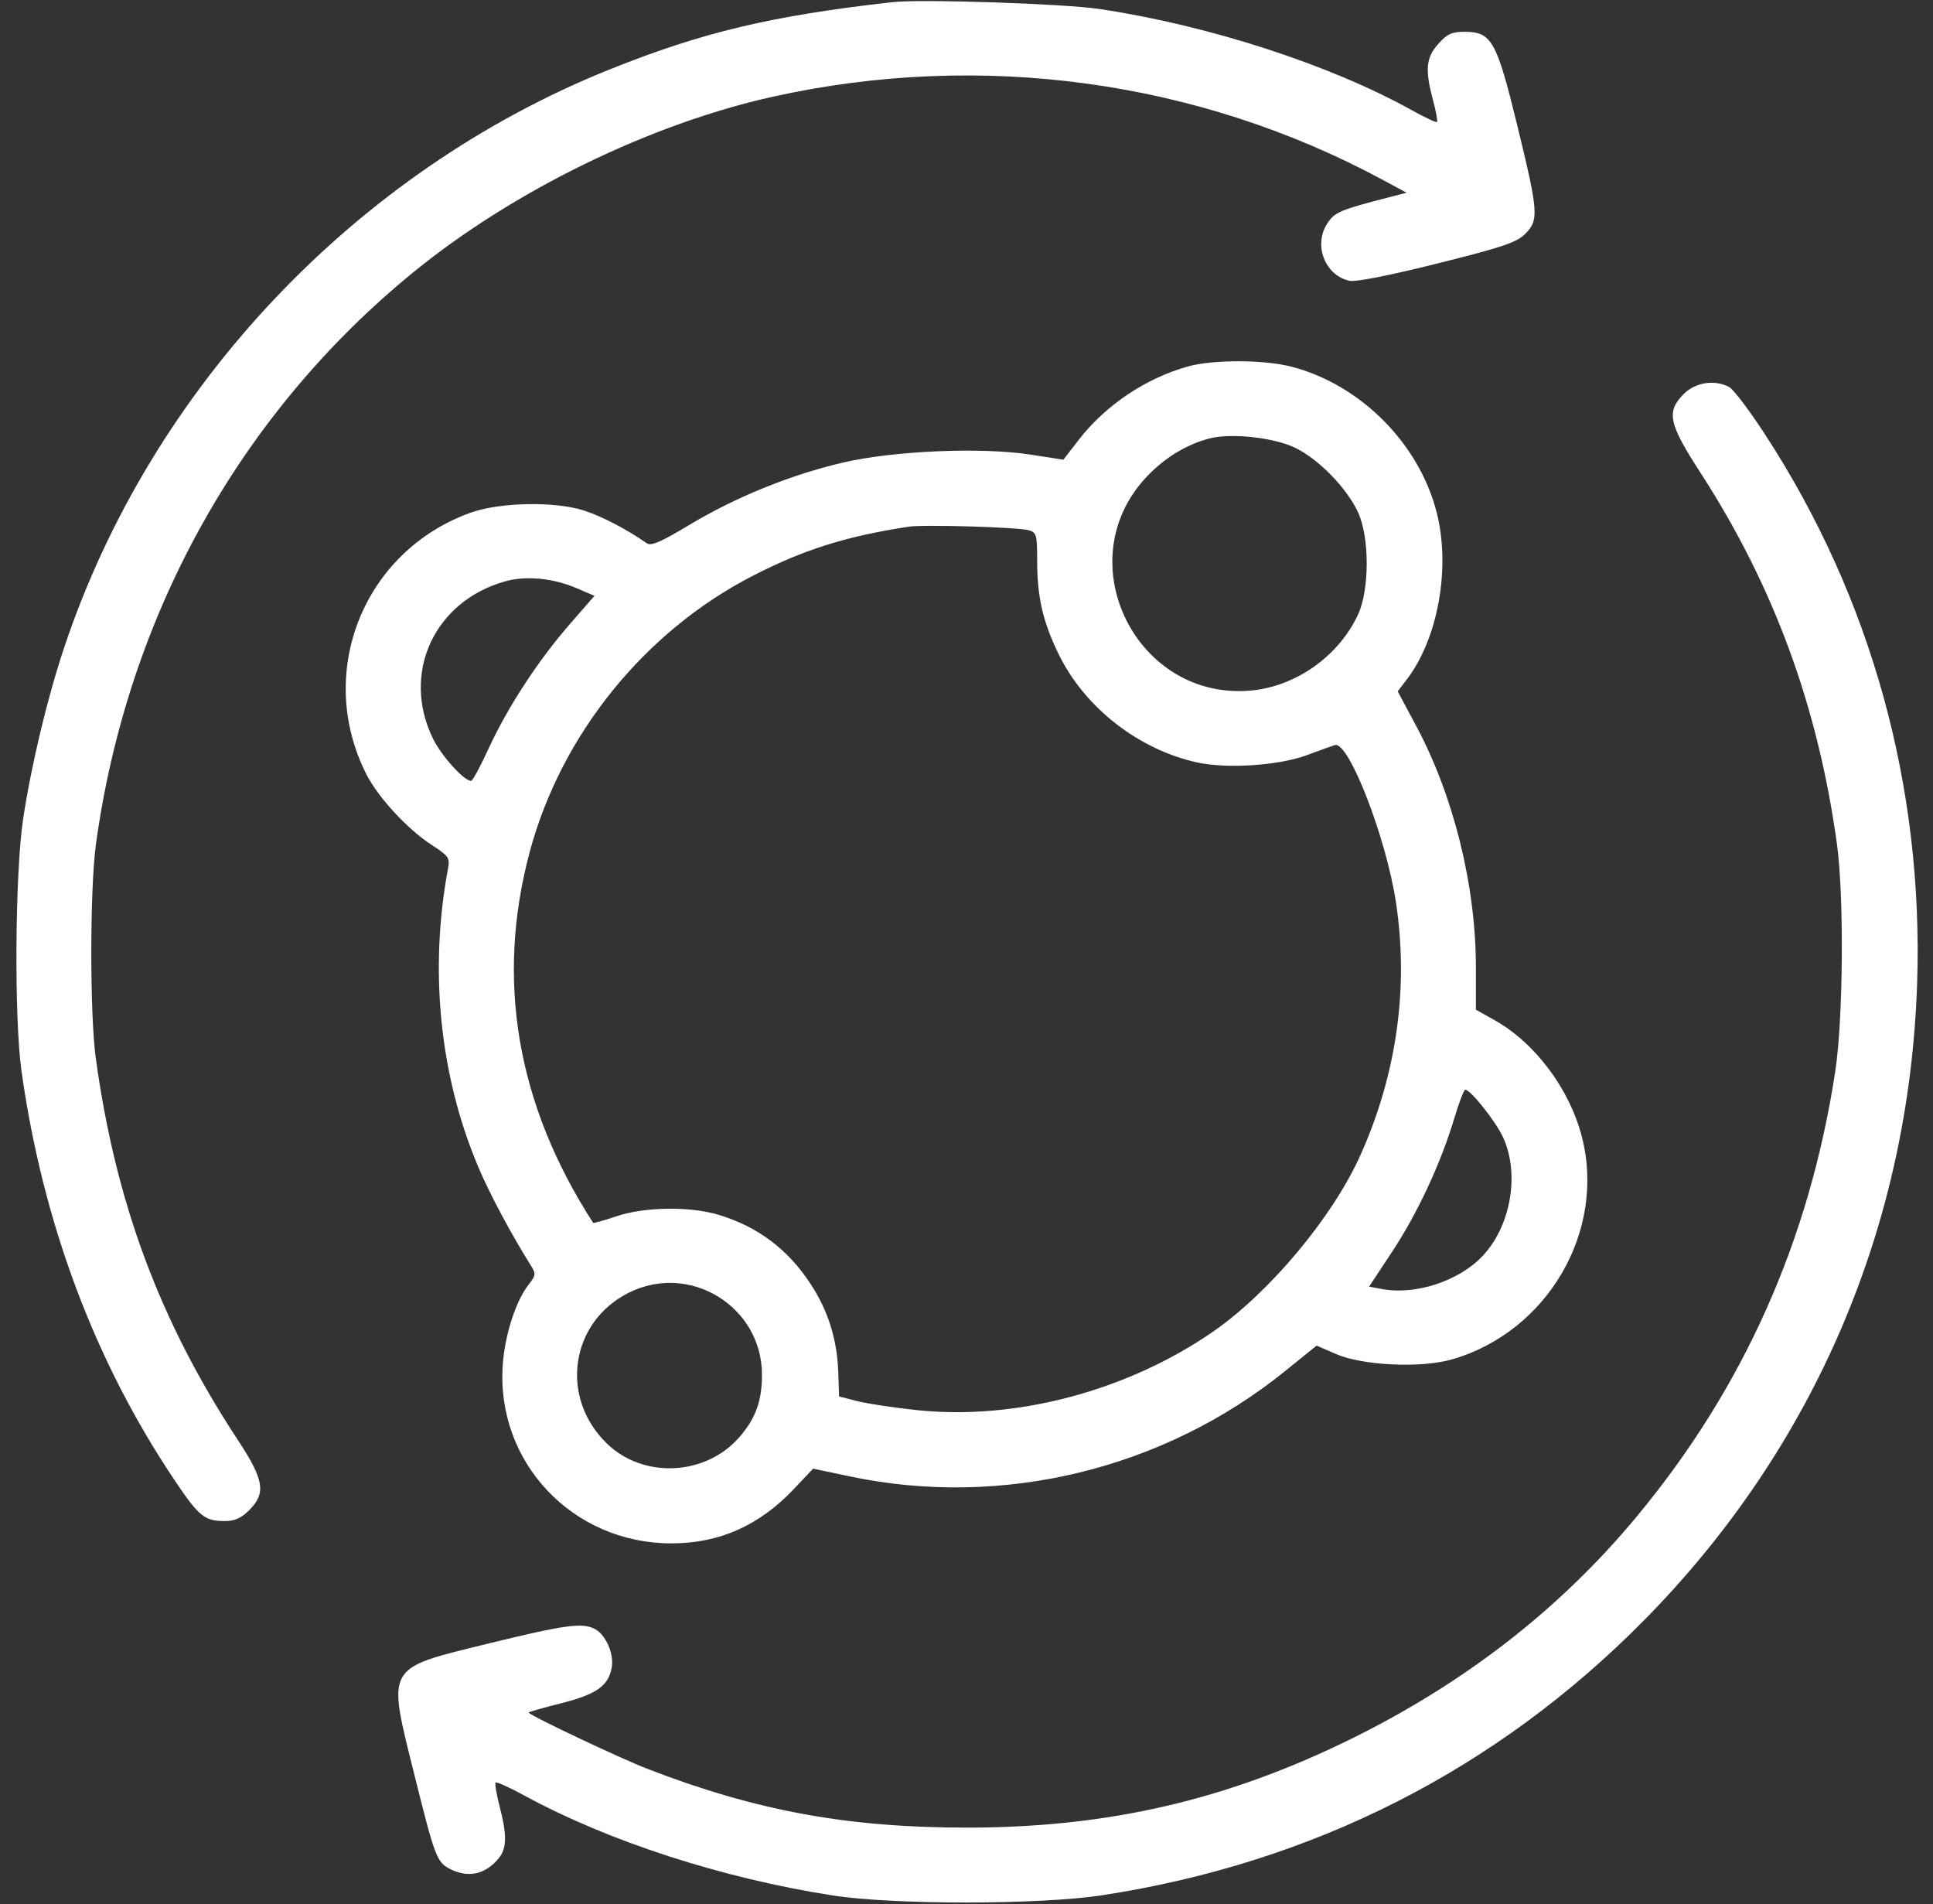 <svg width="66" height="65" viewBox="0 0 66 65" fill="none" xmlns="http://www.w3.org/2000/svg">
<rect x="0" y="0" width="66" height="65" fill="#333333" stroke="none"/>
<g clip-path="url(#clip0_76_250)">
<path fill-rule="evenodd" clip-rule="evenodd" d="M30.461 0.074C26.342 0.539 23.983 1.1 20.824 2.367C12.136 5.852 5.158 13.24 2.196 22.09C1.625 23.795 1.078 26.073 0.793 27.93C0.513 29.761 0.478 34.743 0.734 36.563C1.46 41.739 3.234 46.475 5.971 50.545C6.793 51.768 6.986 51.924 7.674 51.924C8.016 51.924 8.233 51.827 8.508 51.553C9.092 50.969 9.02 50.524 8.12 49.156C5.452 45.099 3.947 41.054 3.27 36.118C3.064 34.611 3.067 30.338 3.276 28.819C4.344 21.039 8.185 14.123 14.125 9.284C17.535 6.505 22.205 4.228 26.398 3.299C33.495 1.727 40.896 2.737 47.21 6.139L48.027 6.579L47.464 6.724C45.725 7.172 45.561 7.243 45.303 7.654C44.845 8.386 45.25 9.404 46.072 9.584C46.288 9.632 47.408 9.412 49.071 8.996C51.307 8.438 51.781 8.278 52.075 7.985C52.549 7.512 52.53 7.251 51.803 4.273C51.097 1.383 50.929 1.085 49.999 1.085C49.572 1.085 49.412 1.159 49.11 1.497C48.688 1.97 48.65 2.371 48.929 3.422C49.031 3.803 49.092 4.136 49.065 4.164C49.037 4.191 48.654 4.012 48.212 3.766C45.409 2.207 41.269 0.865 37.545 0.308C36.312 0.124 31.445 -0.037 30.461 0.074ZM40.578 12.505C39.133 12.902 37.742 13.835 36.831 15.016L36.308 15.693L35.194 15.52C33.51 15.259 30.515 15.386 28.777 15.792C26.994 16.208 25.119 16.969 23.542 17.916C22.559 18.507 22.23 18.649 22.082 18.545C21.425 18.08 20.527 17.613 19.924 17.423C18.922 17.107 17.056 17.146 16.062 17.504C12.403 18.823 10.754 22.966 12.509 26.43C12.912 27.226 13.918 28.312 14.753 28.853C15.317 29.218 15.365 29.288 15.299 29.639C14.646 33.128 15.014 36.738 16.34 39.86C16.73 40.777 17.44 42.105 18.137 43.221C18.301 43.482 18.292 43.545 18.047 43.856C17.611 44.411 17.238 45.567 17.166 46.592C16.933 49.916 19.549 52.686 22.923 52.686C24.56 52.686 25.928 52.078 27.112 50.824L27.763 50.135L29.017 50.4C34.21 51.496 39.721 50.163 43.88 46.803L44.954 45.935L45.61 46.22C46.526 46.618 48.519 46.711 49.576 46.406C52.843 45.464 54.848 42.018 54.007 38.79C53.583 37.164 52.412 35.602 51.038 34.83L50.393 34.468L50.393 33.023C50.392 30.242 49.636 27.181 48.358 24.789L47.723 23.601L48.038 23.188C49.108 21.785 49.536 19.365 49.049 17.475C48.443 15.125 46.439 13.121 44.09 12.516C43.159 12.276 41.432 12.271 40.578 12.505ZM57.492 13.447C56.885 14.055 56.97 14.454 58.064 16.143C60.561 19.999 62.077 24.127 62.721 28.819C62.966 30.606 62.935 34.779 62.664 36.563C61.786 42.327 59.541 47.365 55.885 51.77C53.276 54.914 50.032 57.439 46.14 59.357C41.902 61.444 37.855 62.383 33.063 62.389C28.962 62.394 25.826 61.82 22.113 60.386C21.19 60.029 18.224 58.628 18.047 58.465C18.027 58.447 18.512 58.306 19.126 58.153C20.357 57.845 20.768 57.56 20.885 56.934C20.973 56.464 20.691 55.812 20.312 55.609C19.888 55.383 19.294 55.464 16.69 56.102C13.126 56.977 13.213 56.822 14.151 60.594C14.848 63.394 14.913 63.566 15.365 63.8C15.984 64.12 16.581 63.988 17.033 63.43C17.306 63.093 17.313 62.648 17.06 61.672C16.952 61.253 16.889 60.883 16.922 60.851C16.954 60.818 17.4 61.02 17.913 61.299C20.783 62.861 24.665 64.118 28.43 64.705C30.508 65.029 35.499 65.025 37.634 64.698C44.84 63.594 51.109 60.41 56.154 55.291C61.944 49.415 65.184 41.854 65.458 33.579C65.68 26.853 63.889 20.387 60.262 14.825C59.733 14.014 59.186 13.289 59.044 13.214C58.55 12.949 57.892 13.048 57.492 13.447ZM41.3 14.966C40.489 15.177 39.718 15.655 39.099 16.332C36.459 19.22 38.821 23.936 42.724 23.572C44.258 23.429 45.719 22.388 46.37 20.975C46.763 20.122 46.763 18.345 46.37 17.492C45.99 16.667 45.034 15.683 44.232 15.291C43.507 14.936 42.042 14.774 41.3 14.966ZM31.032 17.979C28.888 18.307 27.454 18.758 25.711 19.652C22.013 21.55 19.161 25.076 18.088 29.077C16.916 33.446 17.643 37.703 20.25 41.742C20.264 41.763 20.623 41.663 21.048 41.52C21.997 41.2 23.52 41.174 24.503 41.461C25.858 41.857 26.911 42.647 27.694 43.857C28.284 44.767 28.584 45.736 28.622 46.846L28.65 47.671L29.27 47.83C29.611 47.917 30.526 48.055 31.305 48.137C34.679 48.493 38.486 47.485 41.417 45.459C43.35 44.123 45.503 41.545 46.45 39.434C47.689 36.673 48.104 33.725 47.664 30.807C47.33 28.594 46.047 25.29 45.578 25.434C45.468 25.468 45.035 25.624 44.616 25.78C43.675 26.132 41.899 26.251 40.886 26.03C38.879 25.594 37.033 24.153 36.146 22.331C35.603 21.216 35.412 20.377 35.412 19.115C35.412 18.259 35.389 18.177 35.126 18.101C34.769 17.996 31.546 17.901 31.032 17.979ZM17.249 19.845C14.821 20.526 13.693 22.985 14.784 25.216C15.076 25.812 15.852 26.669 16.088 26.655C16.138 26.652 16.407 26.154 16.686 25.546C17.331 24.145 18.378 22.541 19.456 21.306L20.297 20.341L19.693 20.081C18.889 19.735 17.962 19.646 17.249 19.845ZM49.653 38.182C49.19 39.72 48.404 41.409 47.54 42.719L46.747 43.921L47.186 44.004C48.325 44.217 49.795 43.739 50.608 42.89C51.581 41.874 51.897 40.087 51.324 38.832C51.074 38.286 50.21 37.196 50.029 37.199C49.984 37.199 49.815 37.642 49.653 38.182ZM21.472 44.128C19.47 45.126 19.094 47.699 20.72 49.277C21.962 50.483 24.081 50.386 25.236 49.07C25.797 48.432 26.017 47.829 26.017 46.934C26.017 44.604 23.56 43.087 21.472 44.128Z" fill="#FFFFFF"/>
</g>
<defs>
<clipPath id="clip0_76_250">
<rect width="65" height="65" fill="white" transform="translate(0.5 0)"/>
</clipPath>
</defs>
</svg>

